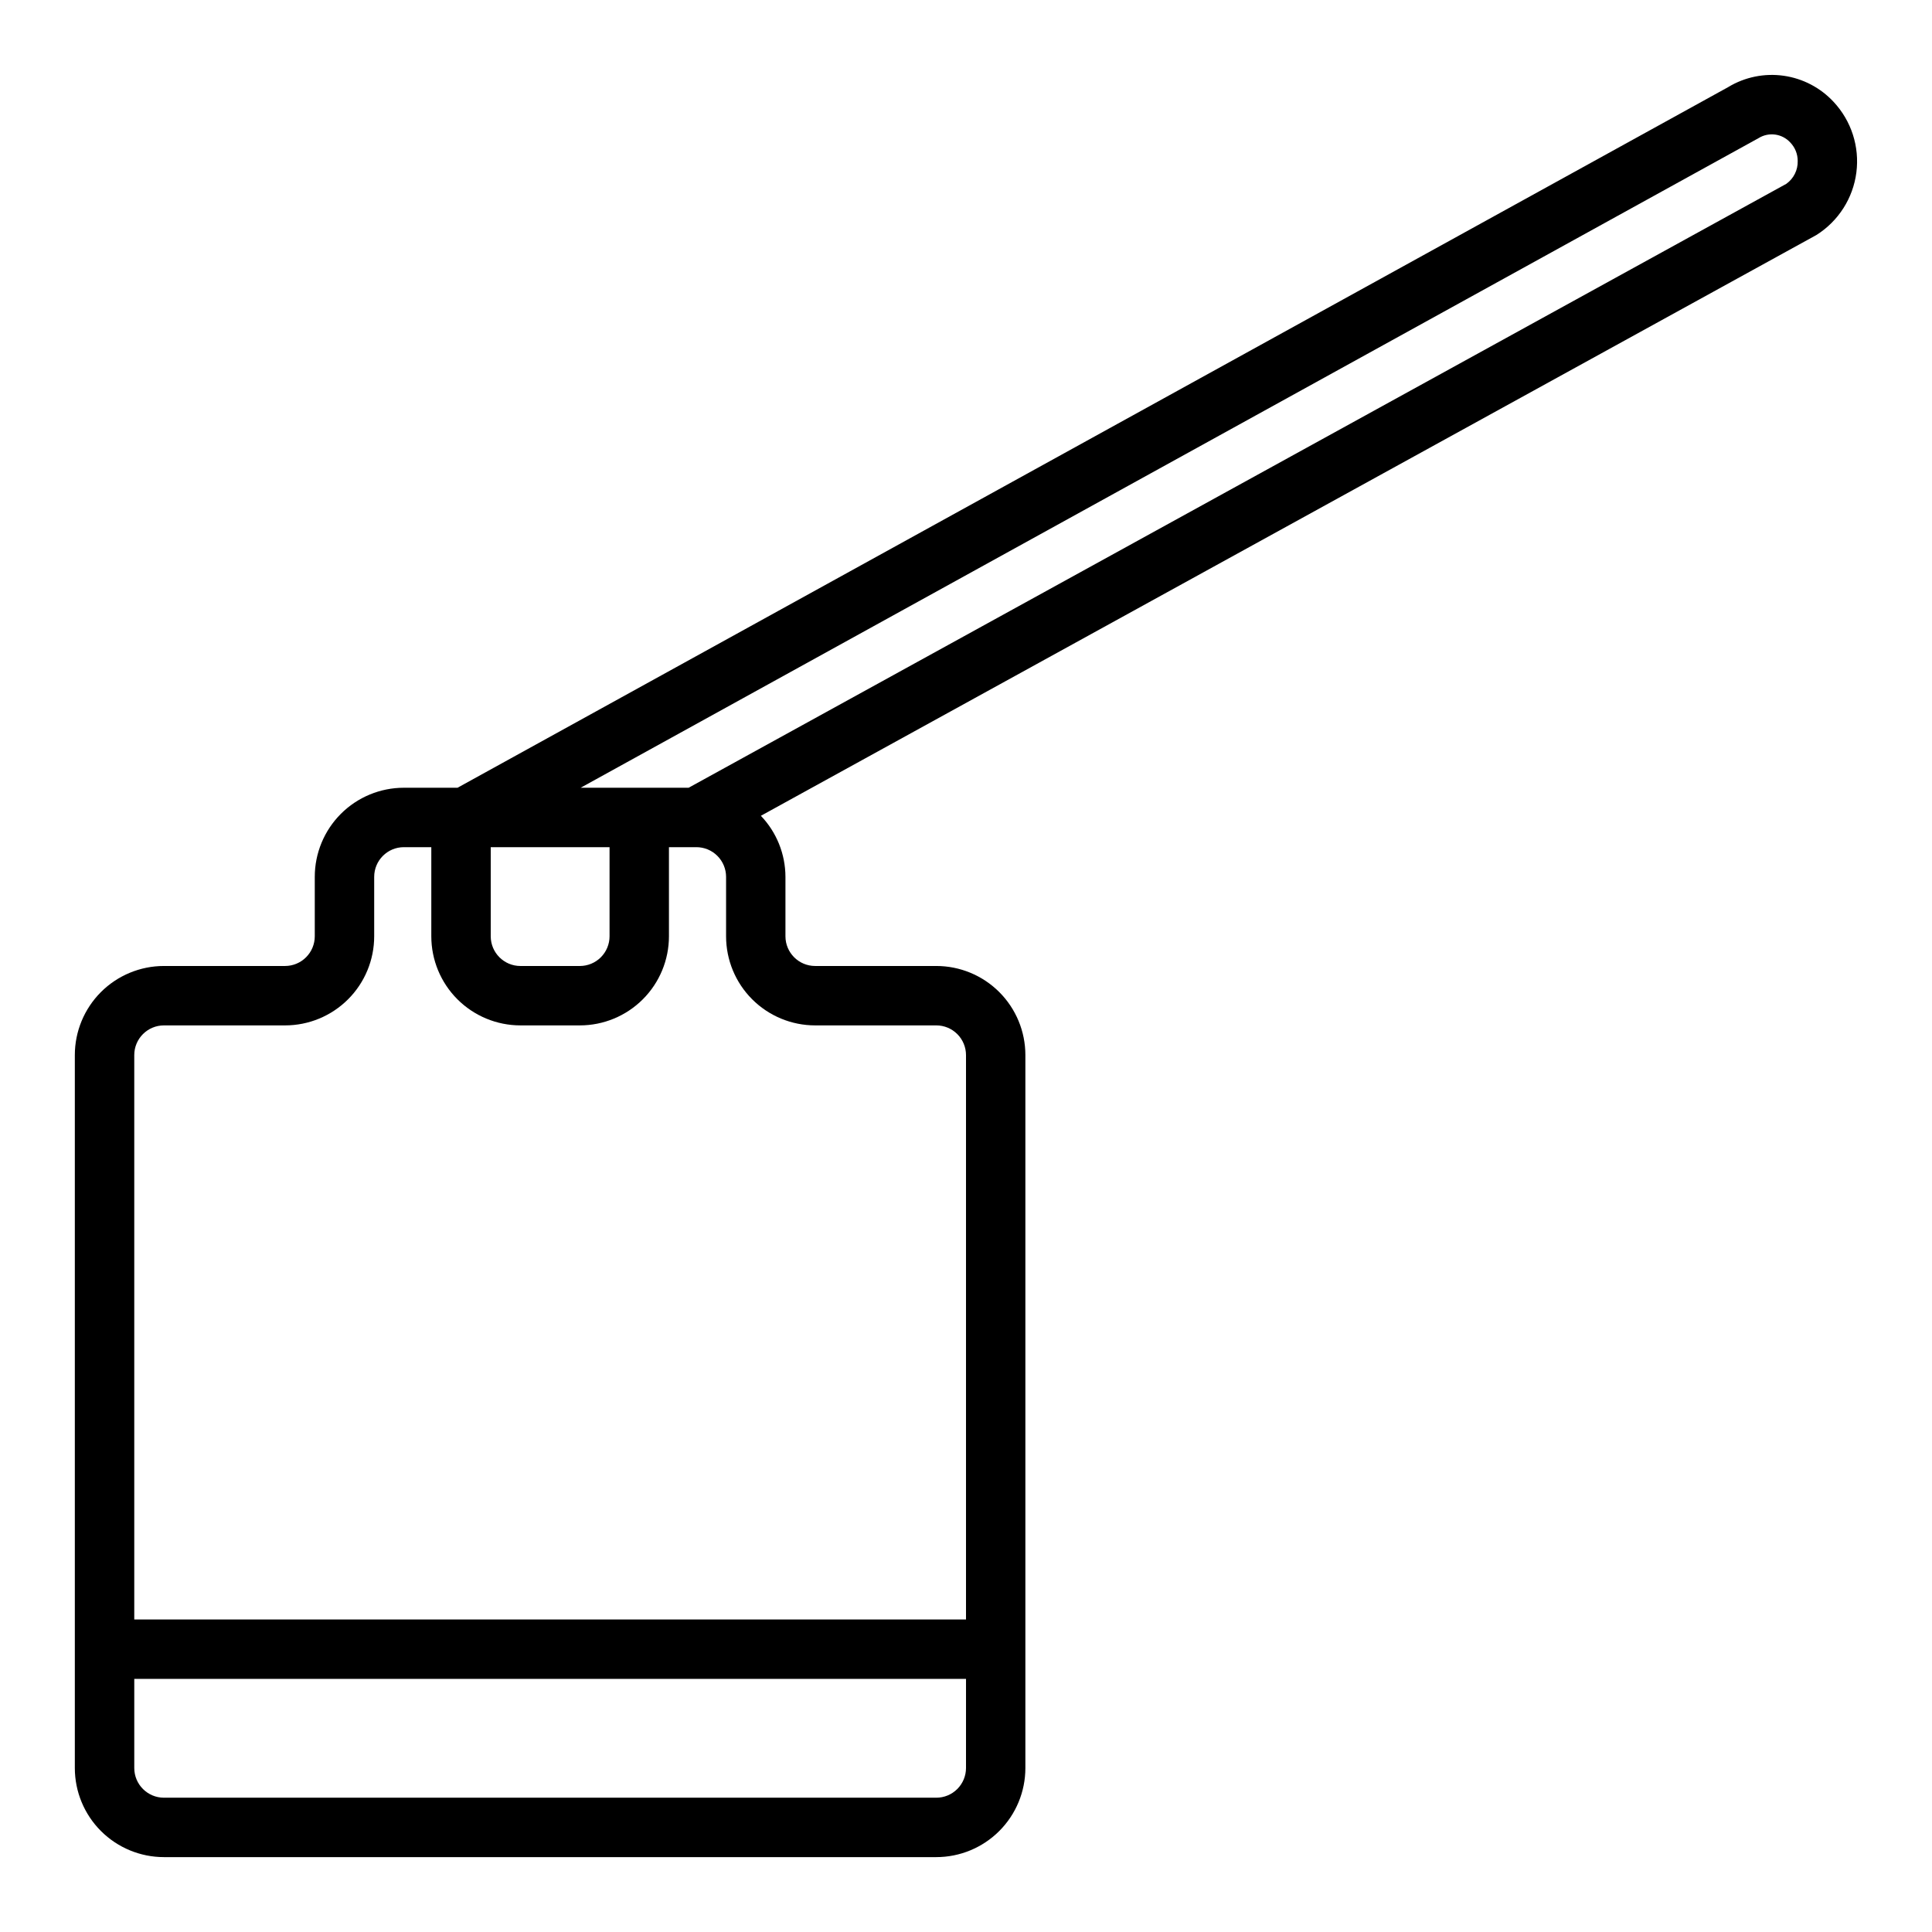 <?xml version="1.0" encoding="UTF-8"?>
<!-- Uploaded to: ICON Repo, www.svgrepo.com, Generator: ICON Repo Mixer Tools -->
<svg fill="#000000" width="800px" height="800px" version="1.1" viewBox="144 144 512 512" xmlns="http://www.w3.org/2000/svg">
 <path d="m602.05 167.05-336.8 185.71h-14.219c-6.262 0-12.27 2.488-16.699 6.918-4.426 4.43-6.914 10.434-6.914 16.699v15.742c0 2.09-0.832 4.09-2.309 5.566-1.477 1.477-3.477 2.309-5.566 2.309h-32.094c-6.262 0-12.27 2.488-16.699 6.914-4.43 4.43-6.918 10.438-6.918 16.699v188.93c0 6.262 2.488 12.27 6.918 16.699 4.43 4.43 10.438 6.918 16.699 6.918h204.67c6.266 0 12.273-2.488 16.699-6.918 4.43-4.43 6.918-10.438 6.918-16.699v-188.93c0-6.262-2.488-12.27-6.918-16.699-4.426-4.426-10.434-6.914-16.699-6.914h-32.094c-4.348 0-7.871-3.527-7.871-7.875v-15.742c-0.012-6.031-2.344-11.828-6.512-16.184l279.74-153.92c5.82-3.668 9.699-9.746 10.578-16.57s-1.336-13.684-6.035-18.707c-3.488-3.758-8.164-6.203-13.242-6.922s-10.246 0.332-14.641 2.973zm-328 201.46h31.488v23.617-0.004c0 2.09-0.832 4.09-2.305 5.566-1.477 1.477-3.481 2.309-5.566 2.309h-15.746c-4.348 0-7.871-3.527-7.871-7.875zm125.95 244.03c0 2.09-0.832 4.09-2.309 5.566-1.477 1.477-3.477 2.305-5.566 2.305h-204.67c-4.348 0-7.871-3.523-7.871-7.871v-23.617h220.42zm-39.969-196.8h32.094c2.09 0 4.09 0.828 5.566 2.305 1.477 1.477 2.309 3.481 2.309 5.566v149.57h-220.42v-149.57c0-4.348 3.523-7.871 7.871-7.871h32.094c6.266 0 12.27-2.488 16.699-6.918 4.43-4.426 6.918-10.434 6.918-16.699v-15.742c0-4.348 3.523-7.871 7.871-7.871h7.266v23.617-0.004c0 6.266 2.488 12.273 6.918 16.699 4.43 4.43 10.438 6.918 16.699 6.918h15.746c6.262 0 12.27-2.488 16.695-6.918 4.43-4.426 6.918-10.434 6.918-16.699v-23.613h7.266c2.09 0 4.09 0.828 5.566 2.305 1.477 1.477 2.309 3.477 2.309 5.566v15.742c0 6.266 2.484 12.273 6.914 16.699 4.43 4.43 10.438 6.918 16.699 6.918zm257.41-223.05-290.95 160.07h-28.613l312.15-172.15c2.731-1.699 6.281-1.203 8.441 1.18 1.254 1.312 1.949 3.059 1.941 4.875 0.062 2.387-1.062 4.652-3.008 6.043z"/>
</svg>